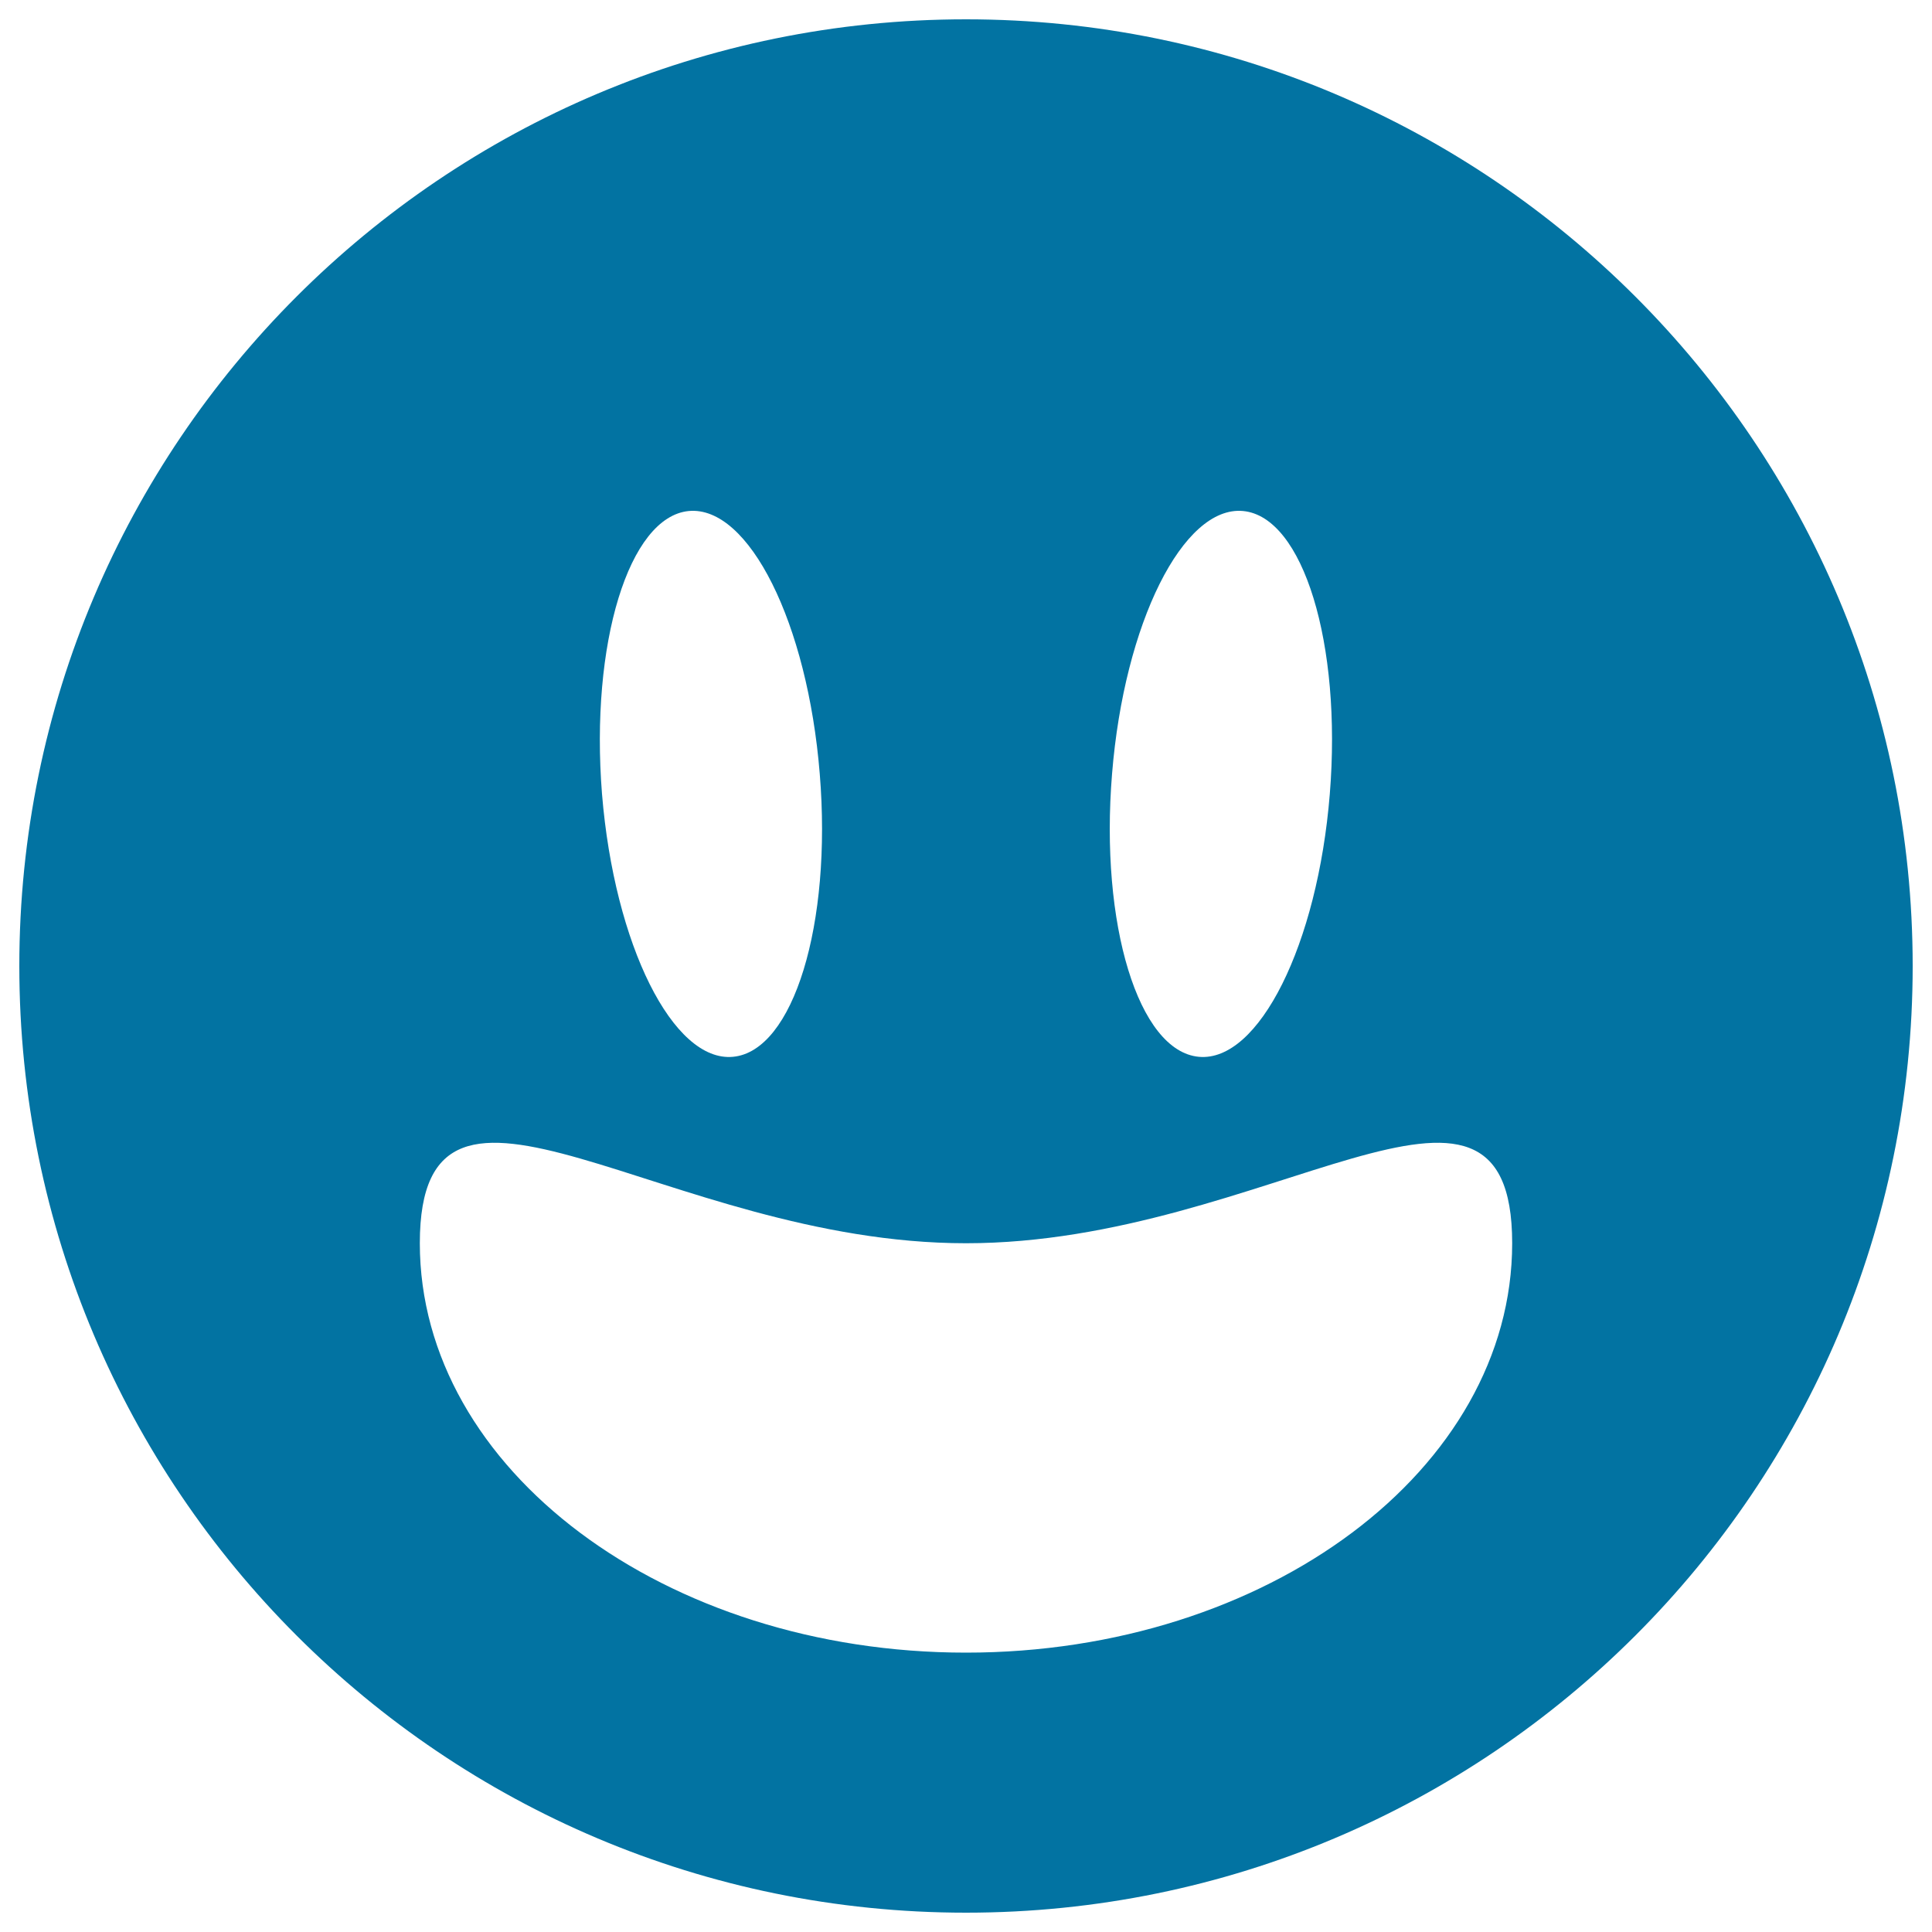 <svg xmlns="http://www.w3.org/2000/svg" viewBox="0 0 1000 1000" style="fill:#0273a2">
<title>Smiley Face SVG icon</title>
<g><path d="M500,10C229.3,10,10,229.4,10,500c0,270.7,219.3,490,490,490c270.7,0,490-219.3,490-490C990,229.4,770.6,10,500,10z M575.6,400.5c6.3-78,36.8-138.9,67.8-136c31.1,2.9,51.2,68.6,44.9,146.5c-6.3,78-36.8,138.9-67.8,136C589.3,544.1,569.2,478.5,575.6,400.5z M356.5,264.5c31.1-2.9,61.5,58,67.8,136c6.4,78-13.7,143.6-44.9,146.5c-31,2.9-61.4-57.9-67.8-136C305.4,333.1,325.5,267.5,356.5,264.5z M500,855.4c-155.7,0-282.7-94.8-282.7-211.9c0-117,126.9,0,282.7,0c155.8,0,282.7-117,282.7,0C782.7,760.6,655.8,855.4,500,855.4z"/></g>
</svg>